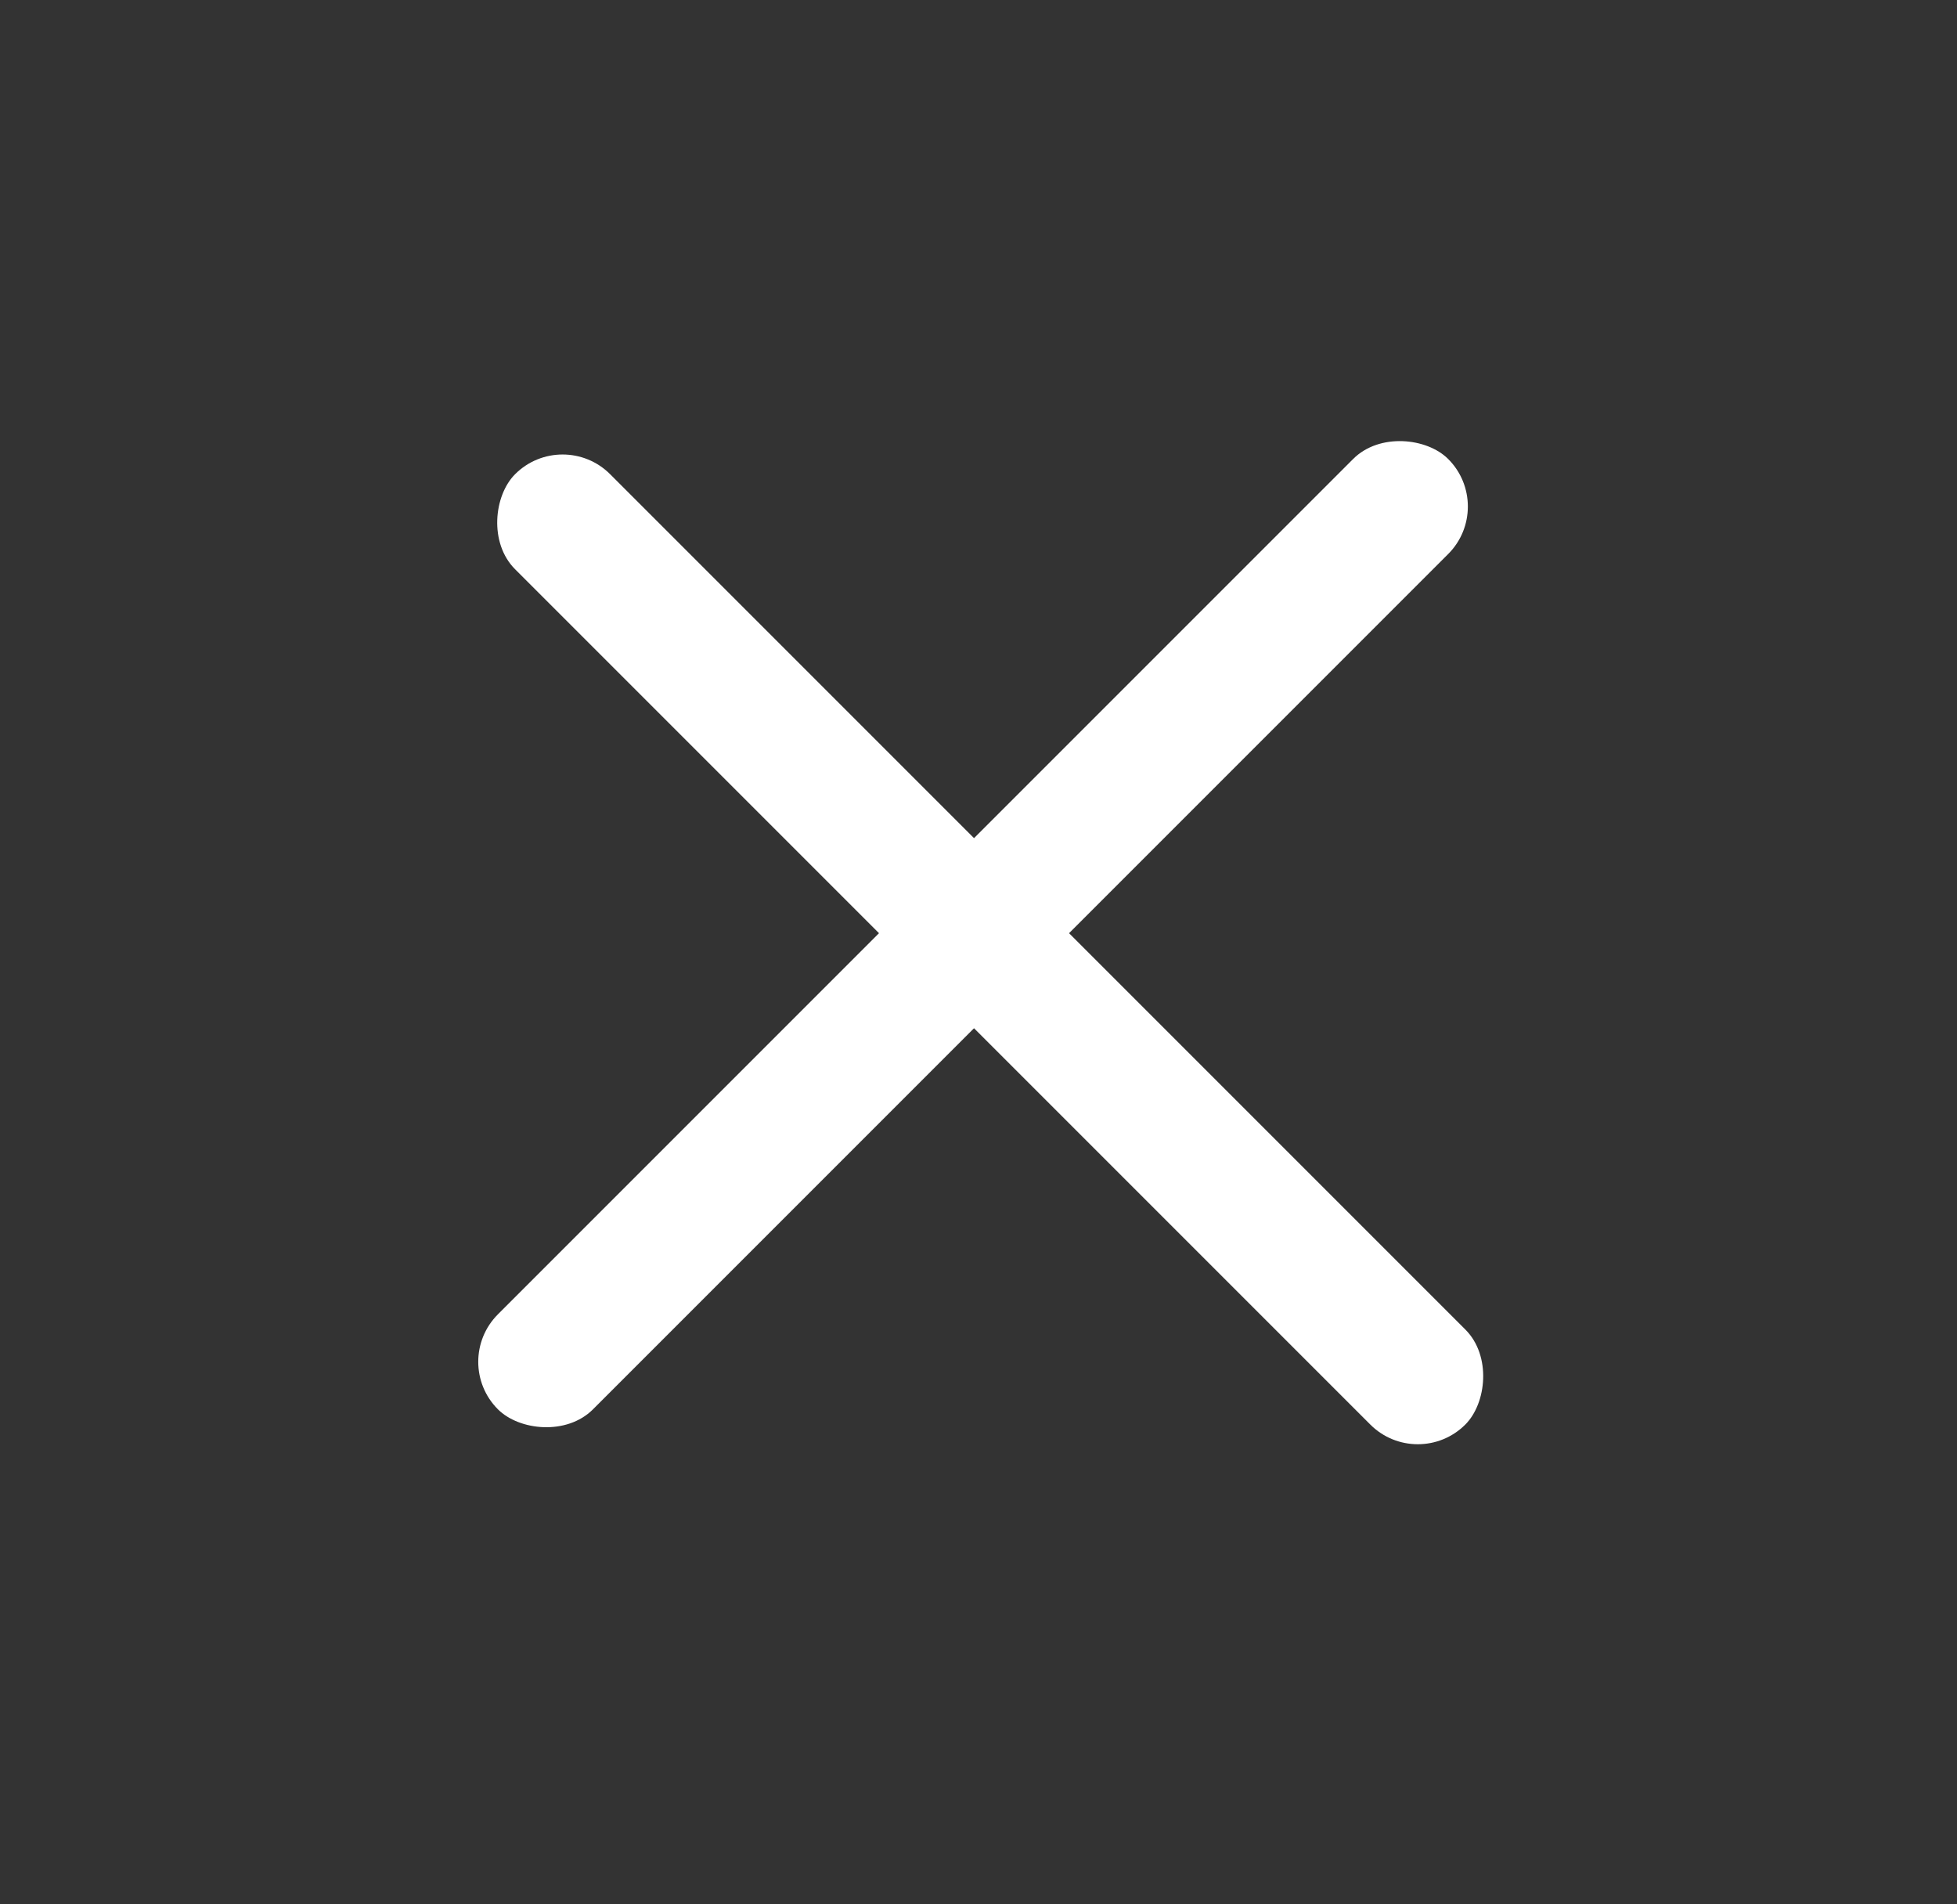 <svg width="37" height="36" viewBox="0 0 37 36" fill="none" xmlns="http://www.w3.org/2000/svg">
<rect x="0" y="0" width="37" height="36" fill="#333333" stroke="none"/>
<rect x="10.637" y="8.066" width="25.407" height="2.541" rx="1.27" transform="rotate(45 10.637 8.066)" fill="white"/>
<rect x="8.516" y="25.744" width="25.407" height="2.541" rx="1.27" transform="rotate(-45 8.516 25.744)" fill="white"/>
</svg>
